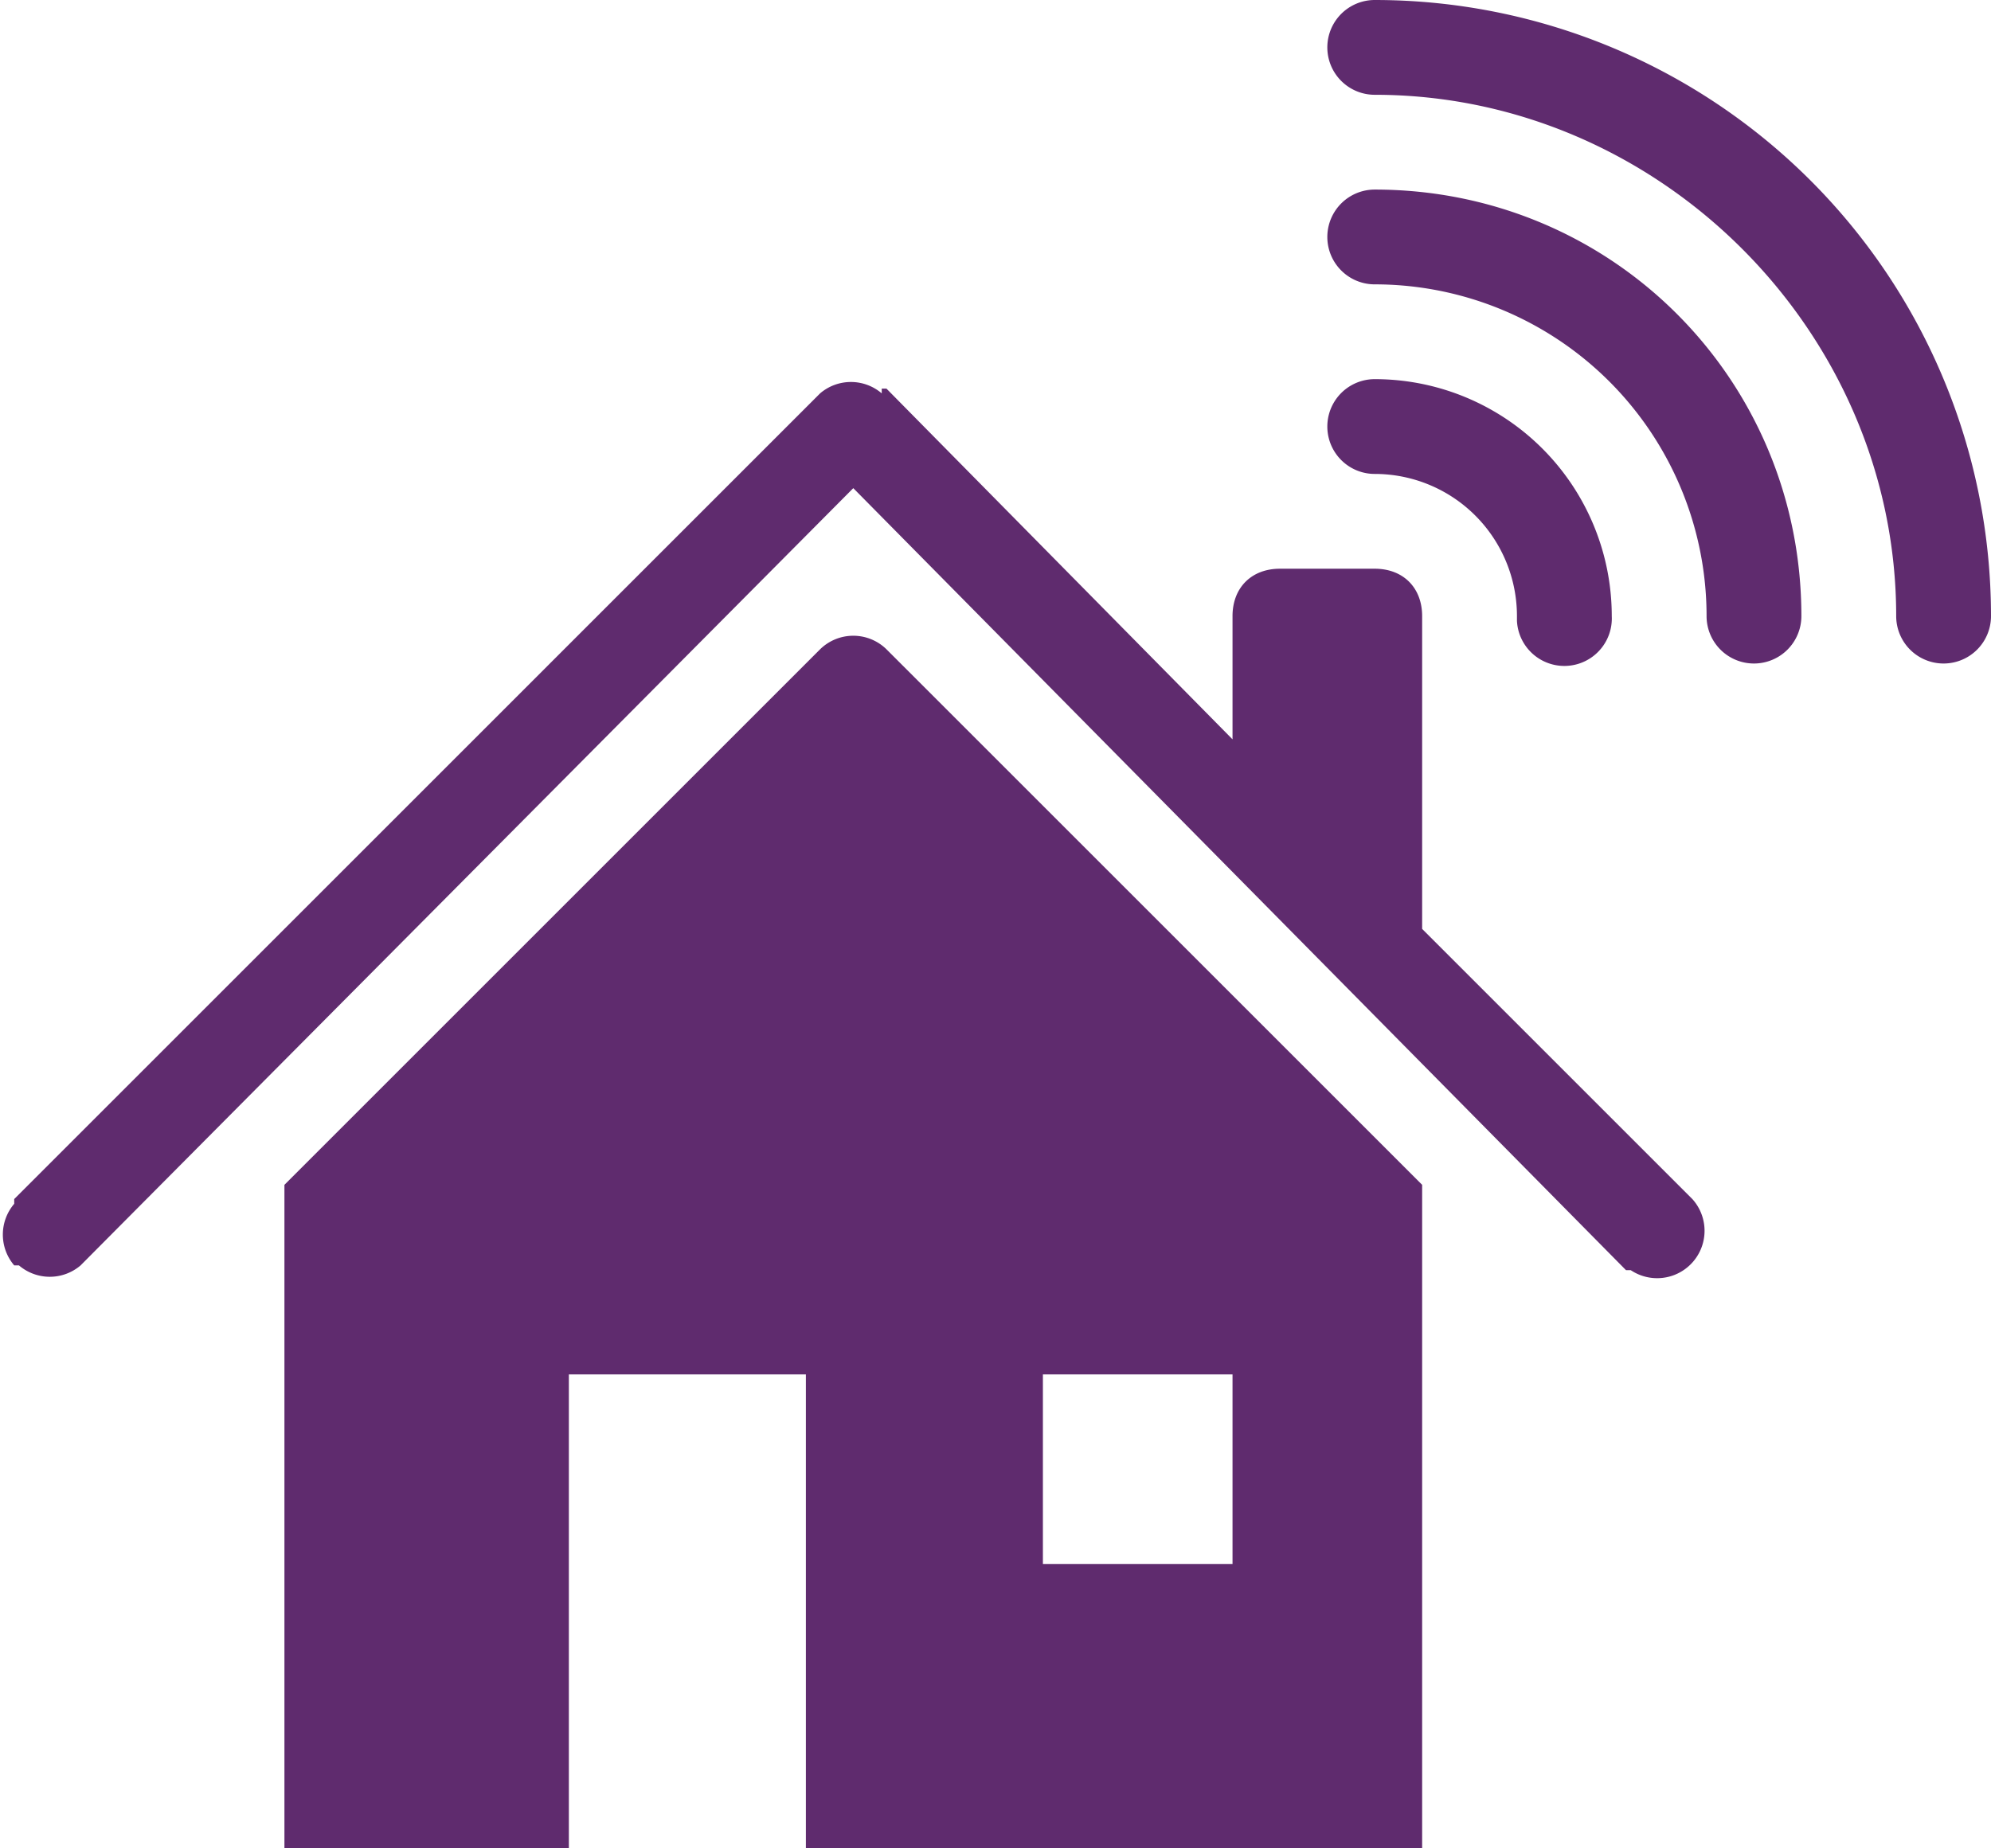 <?xml version="1.0" encoding="UTF-8"?>
<svg width="42" height="39" viewBox="0 0 42 39" xmlns="http://www.w3.org/2000/svg">
  <title>
    remote
  </title>
  <path d="M18.7 13.7L30 25v14H17V29h-5v10H6V25l11.3-11.3a1 1 0 011.4 0zM26 29h-4v4h4v-4zM18.6 8.2h.1l7.3 7.4V13c0-.6.4-1 1-1h2c.6 0 1 .4 1 1v6.6l5.7 5.7a1 1 0 01-1.3 1.5h-.1L18 10.3 1.7 26.7a1 1 0 01-1.3 0H.3a1 1 0 010-1.3v-.1l17-17a1 1 0 011.3 0zM29 0a13 13 0 0113 13 1 1 0 11-2 0c0-6-5-11-11-11a1 1 0 110-2zm0 4c5 0 9 4 9 9a1 1 0 11-2 0 7 7 0 00-7-7 1 1 0 110-2zm0 4a5 5 0 015 5 1 1 0 01-2 .1V13a3 3 0 00-3-3 1 1 0 110-2z" fill="#5F2B6E" fill-rule="nonzero"/>
</svg>
